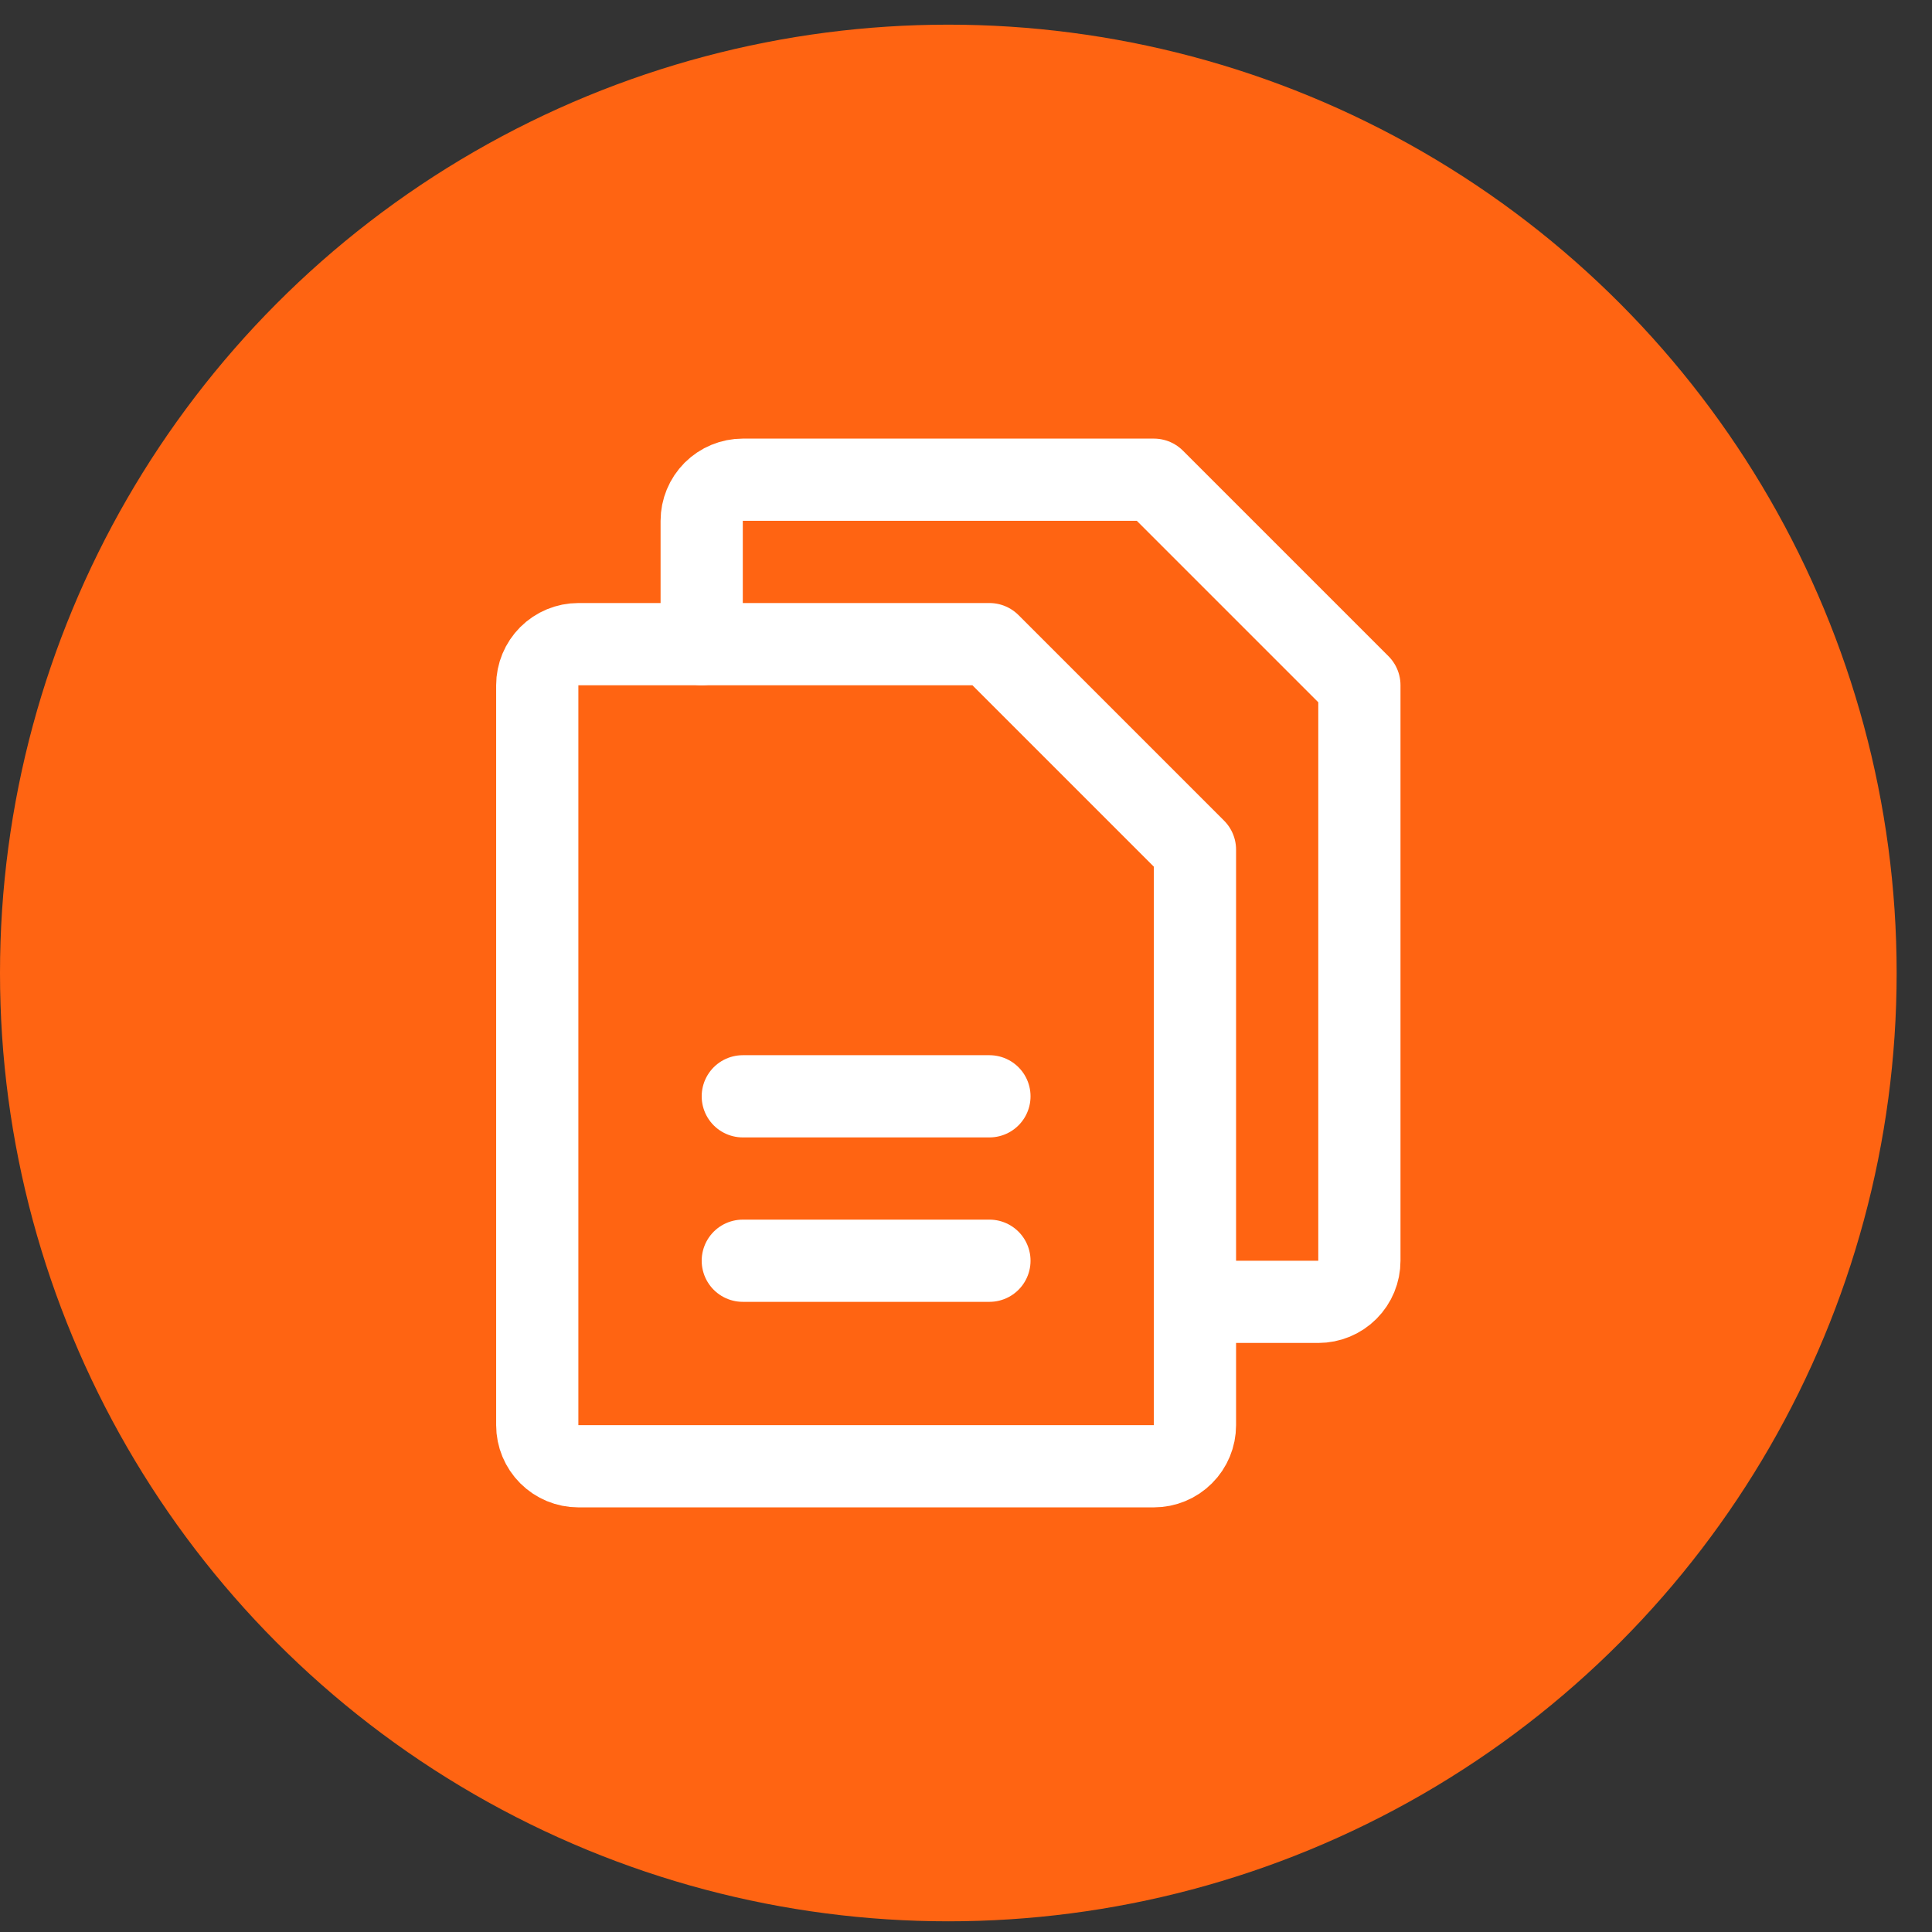 <?xml version="1.0" encoding="UTF-8"?>
<svg xmlns="http://www.w3.org/2000/svg" width="47" height="47" viewBox="0 0 47 47" fill="none">
  <rect x="0" y="0" width="47" height="47" fill="#333333" stroke="none"/>
  <circle cx="23.07" cy="23.67" r="23.07" fill="#FF6412"></circle>
  <path d="M28.07 35.67H14.07C13.805 35.67 13.551 35.565 13.363 35.377C13.176 35.19 13.07 34.936 13.07 34.67V16.67C13.07 16.405 13.176 16.151 13.363 15.963C13.551 15.776 13.805 15.67 14.07 15.67H24.07L29.07 20.67V34.67C29.07 34.936 28.965 35.19 28.777 35.377C28.59 35.565 28.335 35.67 28.07 35.67Z" stroke="white" stroke-width="2" stroke-linecap="round" stroke-linejoin="round"></path>
  <path d="M17.07 15.67V12.67C17.07 12.405 17.176 12.151 17.363 11.963C17.551 11.776 17.805 11.67 18.07 11.67H28.07L33.07 16.67V30.67C33.07 30.936 32.965 31.19 32.777 31.378C32.59 31.565 32.336 31.67 32.07 31.67H29.07" stroke="white" stroke-width="2" stroke-linecap="round" stroke-linejoin="round"></path>
  <path d="M18.07 26.67H24.07" stroke="white" stroke-width="2" stroke-linecap="round" stroke-linejoin="round"></path>
  <path d="M18.07 30.67H24.07" stroke="white" stroke-width="2" stroke-linecap="round" stroke-linejoin="round"></path>
</svg>
